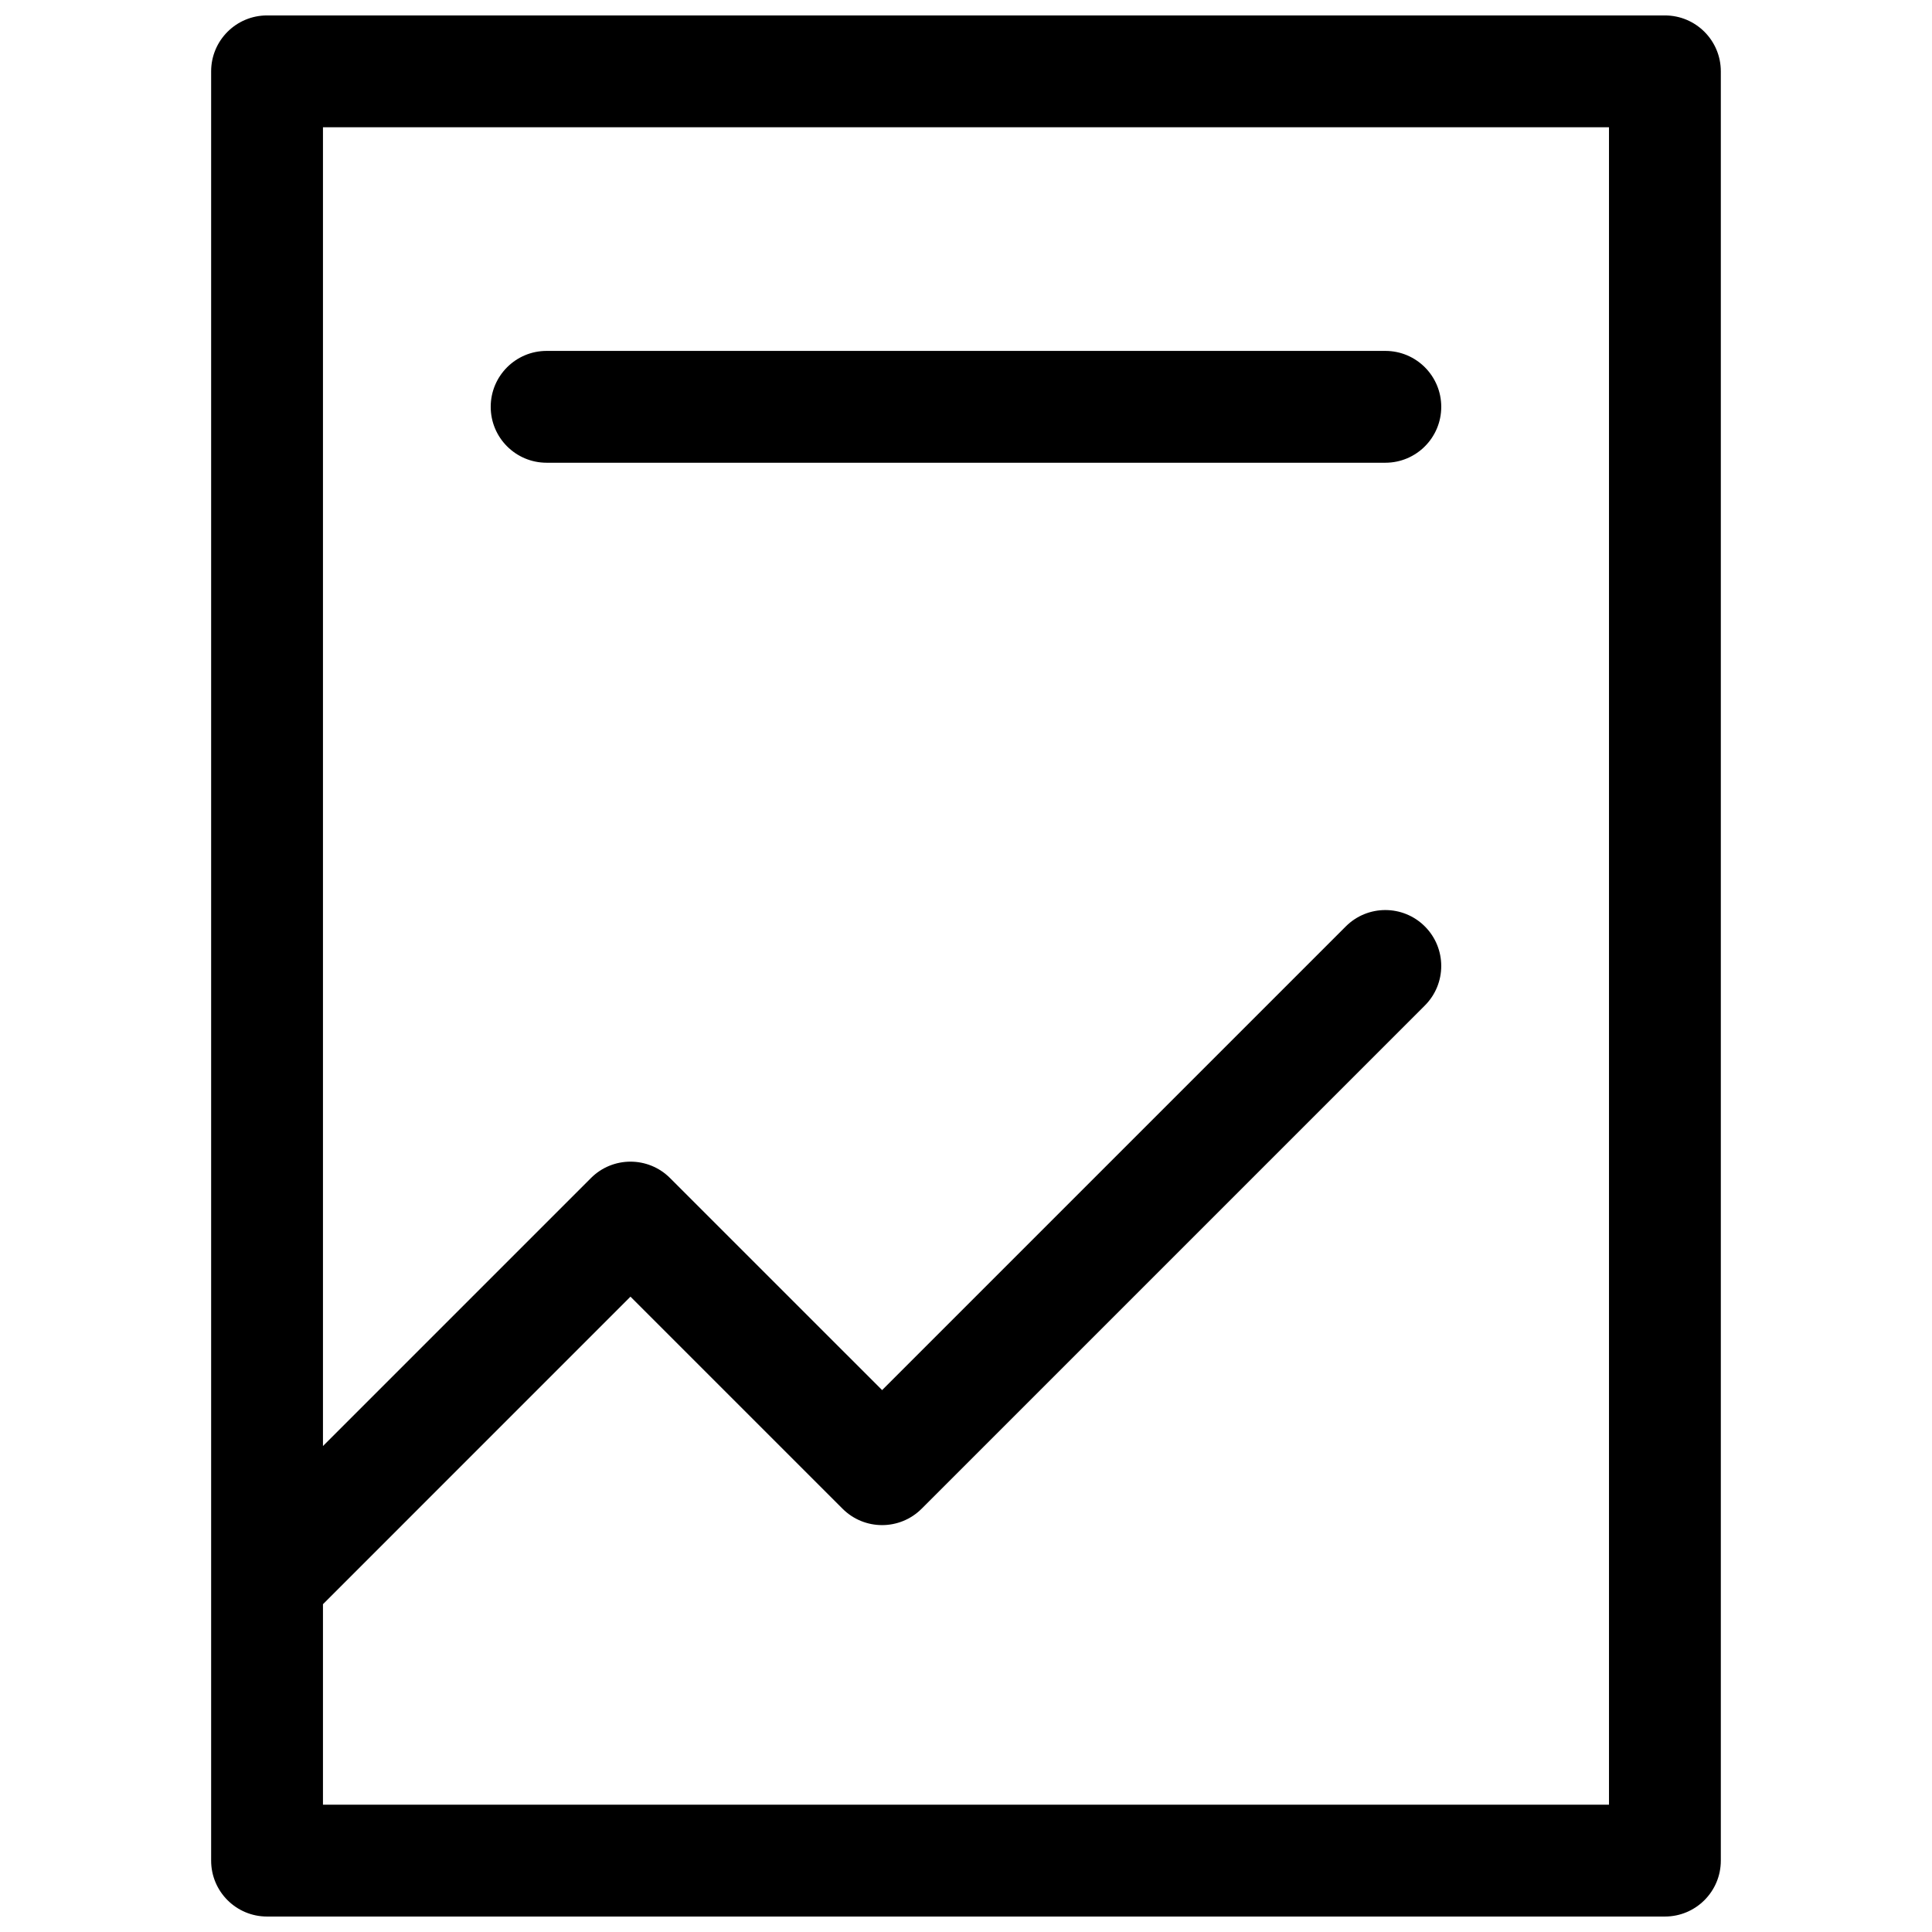 <?xml version="1.0" encoding="UTF-8"?>
<!-- Uploaded to: ICON Repo, www.iconrepo.com, Generator: ICON Repo Mixer Tools -->
<svg width="800px" height="800px" version="1.1" viewBox="144 144 512 512" xmlns="http://www.w3.org/2000/svg">
 <defs>
  <clipPath id="a">
   <path d="m199 148.09h402v503.81h-402z"/>
  </clipPath>
 </defs>
 <g clip-path="url(#a)">
  <path d="m214.77 148.09h370.45c8.184 0 14.816 6.633 14.816 14.816v474.18c0 8.184-6.633 14.816-14.816 14.816h-370.45c-8.184 0-14.816-6.633-14.816-14.816v-474.18c0-8.184 6.633-14.816 14.816-14.816zm14.82 421.04v53.133h340.81v-444.54h-340.81v349.49l71.02-71.02c5.785-5.789 15.168-5.789 20.957 0l56.203 56.199 122.88-122.88c5.785-5.785 15.168-5.785 20.953 0 5.789 5.789 5.789 15.172 0 20.957l-133.36 133.36c-5.789 5.789-15.168 5.789-20.957 0l-56.203-56.199zm59.27-302.5c-8.184 0-14.816-6.633-14.816-14.816 0-8.184 6.633-14.82 14.816-14.82h222.27c8.184 0 14.816 6.637 14.816 14.82 0 8.184-6.633 14.816-14.816 14.816z"/>
 </g>
</svg>
